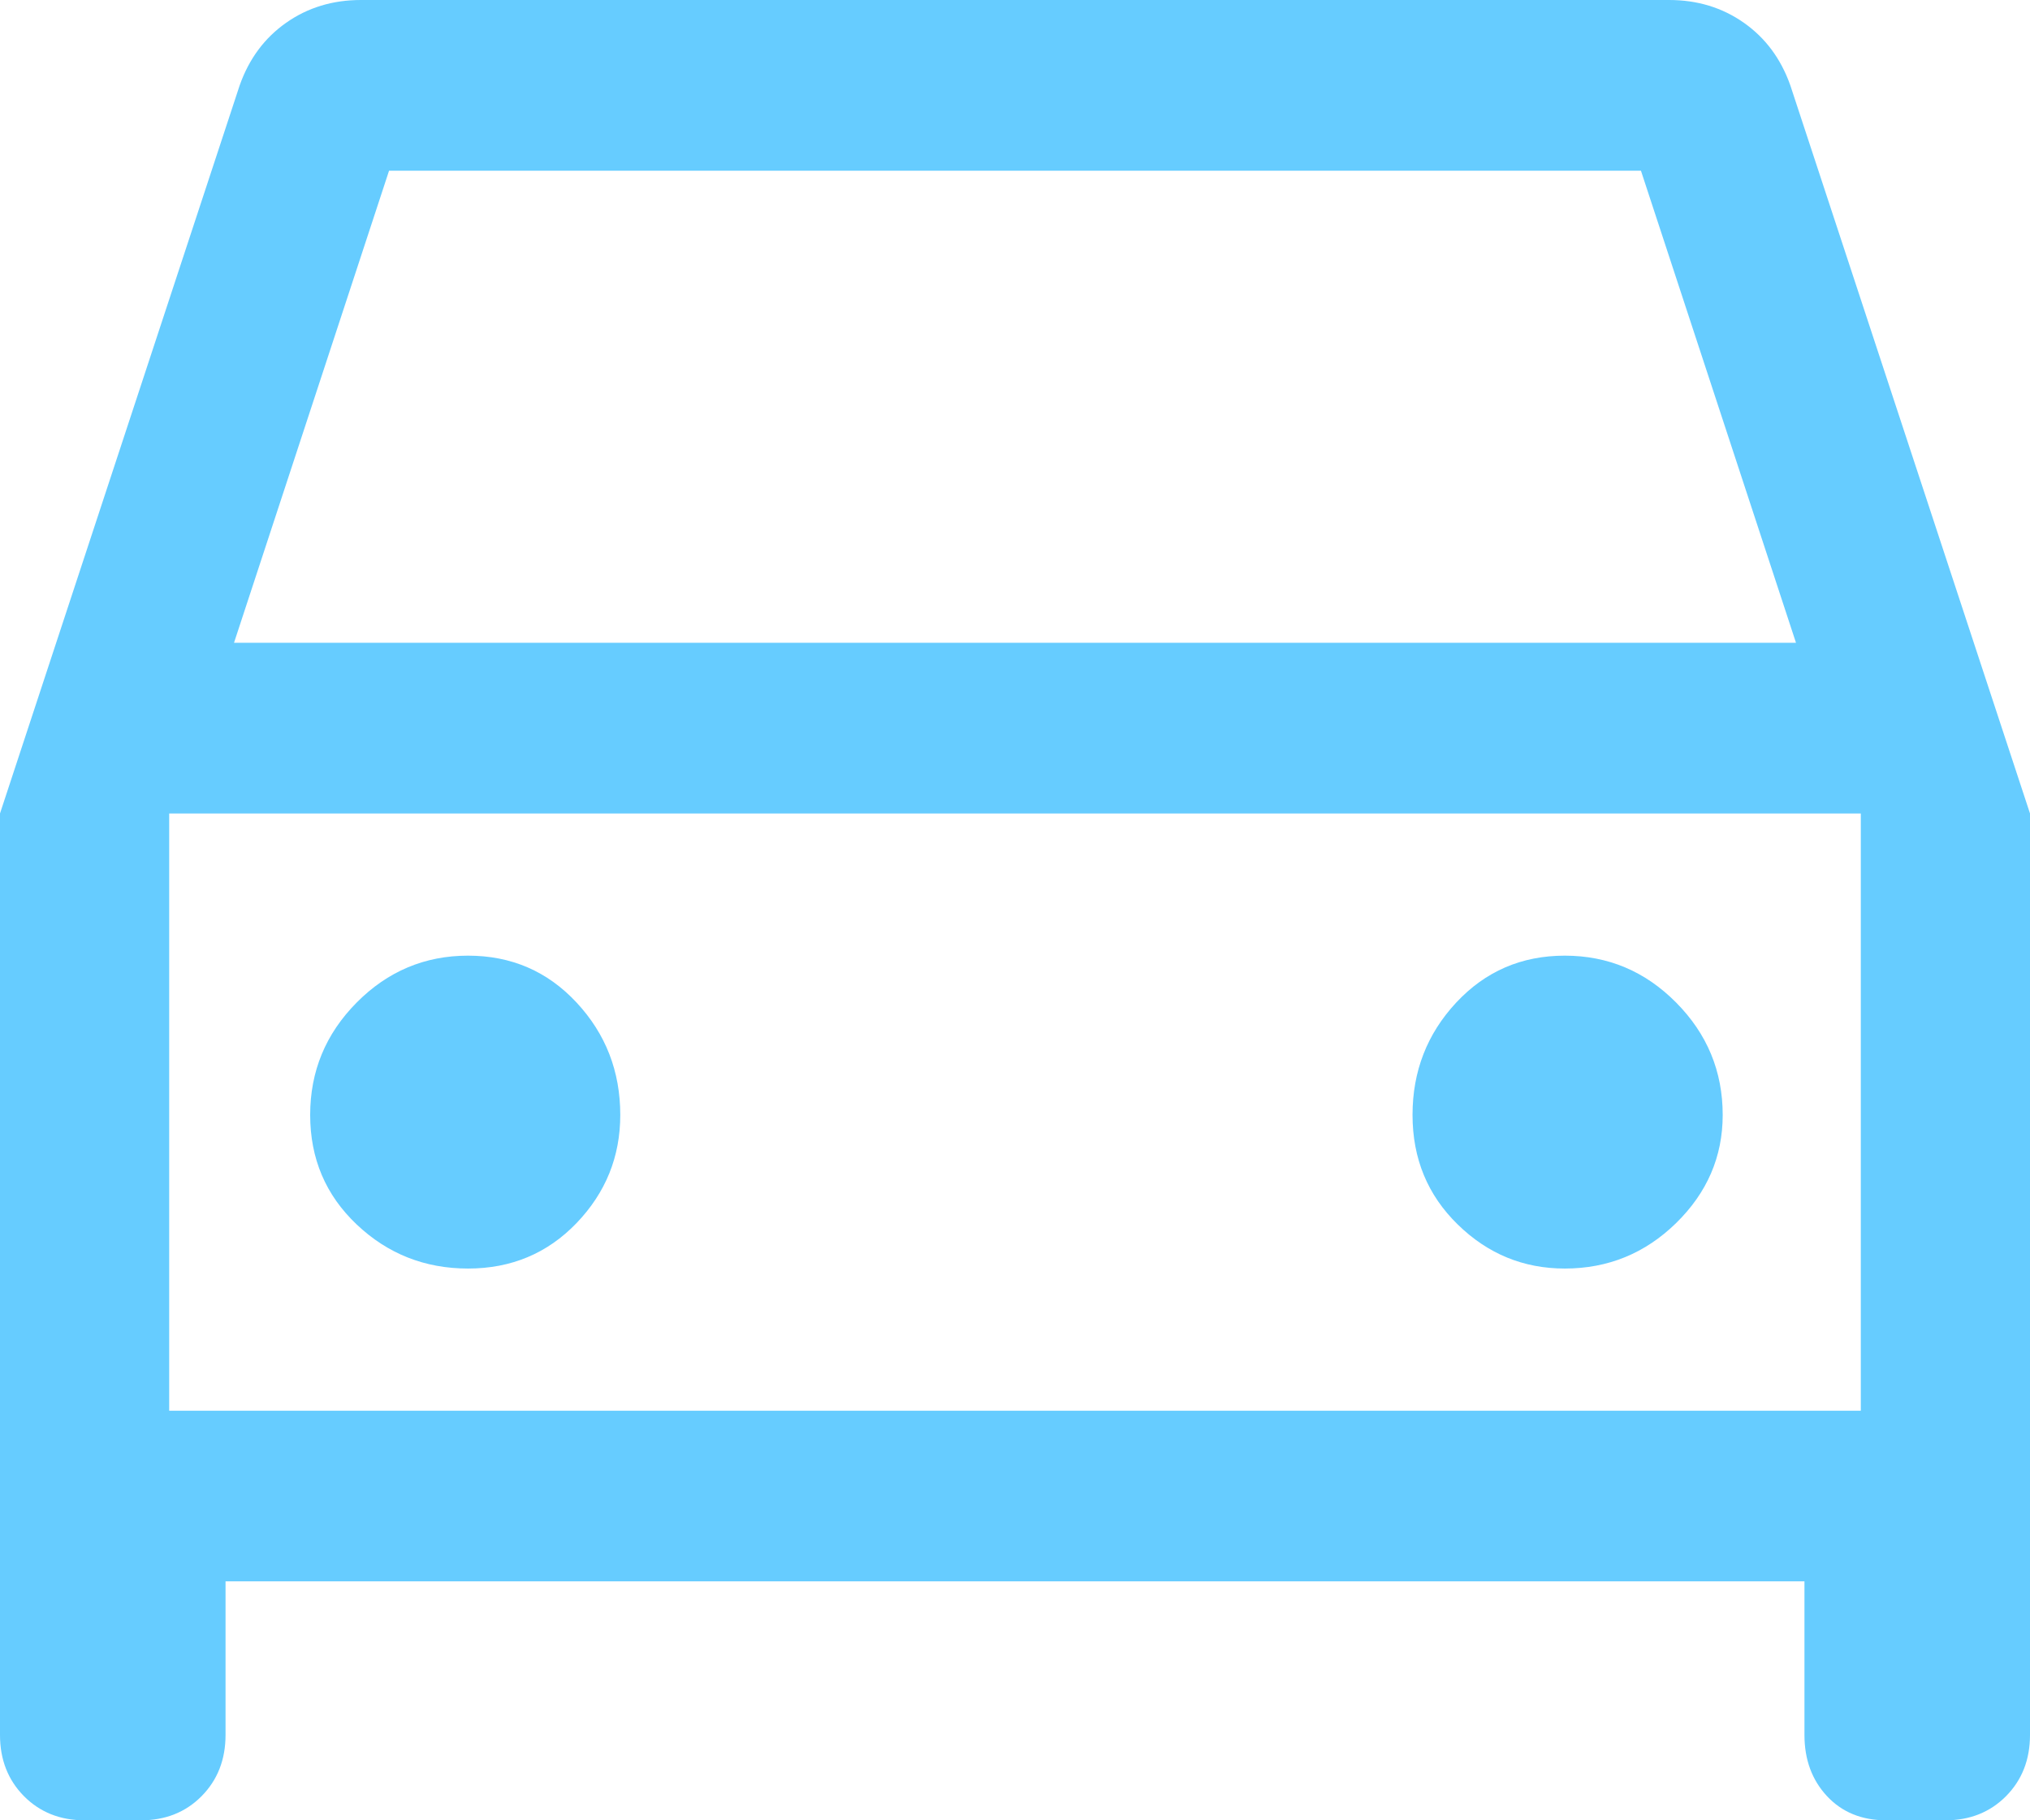 <svg width="29" height="26" viewBox="0 0 29 26" fill="none" xmlns="http://www.w3.org/2000/svg">
<path d="M3.222 22.587V24.781C3.222 25.133 3.108 25.424 2.88 25.655C2.652 25.885 2.363 26 2.014 26H1.208C0.859 26 0.571 25.885 0.342 25.655C0.114 25.424 0 25.133 0 24.781V11.619L3.424 1.219C3.558 0.84 3.779 0.542 4.088 0.325C4.397 0.108 4.753 0 5.156 0H23.844C24.247 0 24.603 0.108 24.912 0.325C25.221 0.542 25.442 0.84 25.576 1.219L29 11.619V24.781C29 25.133 28.886 25.424 28.658 25.655C28.429 25.885 28.141 26 27.792 26H26.946C26.597 26 26.315 25.885 26.1 25.655C25.885 25.424 25.778 25.133 25.778 24.781V22.587H3.222ZM3.343 9.181H25.657L23.442 2.438H5.558L3.343 9.181ZM6.686 18.119C7.304 18.119 7.821 17.902 8.237 17.469C8.653 17.035 8.861 16.521 8.861 15.925C8.861 15.302 8.653 14.767 8.237 14.32C7.821 13.873 7.304 13.65 6.686 13.65C6.069 13.65 5.538 13.873 5.095 14.32C4.652 14.767 4.431 15.302 4.431 15.925C4.431 16.548 4.652 17.069 5.095 17.489C5.538 17.909 6.069 18.119 6.686 18.119ZM22.354 18.119C22.972 18.119 23.502 17.902 23.945 17.469C24.388 17.035 24.61 16.521 24.61 15.925C24.61 15.302 24.388 14.767 23.945 14.32C23.502 13.873 22.972 13.65 22.354 13.65C21.737 13.65 21.22 13.873 20.803 14.32C20.387 14.767 20.179 15.302 20.179 15.925C20.179 16.548 20.394 17.069 20.824 17.489C21.253 17.909 21.763 18.119 22.354 18.119ZM2.417 20.15H26.583V11.619H2.417V20.15Z" fill="#66CCFF"/>
</svg>
